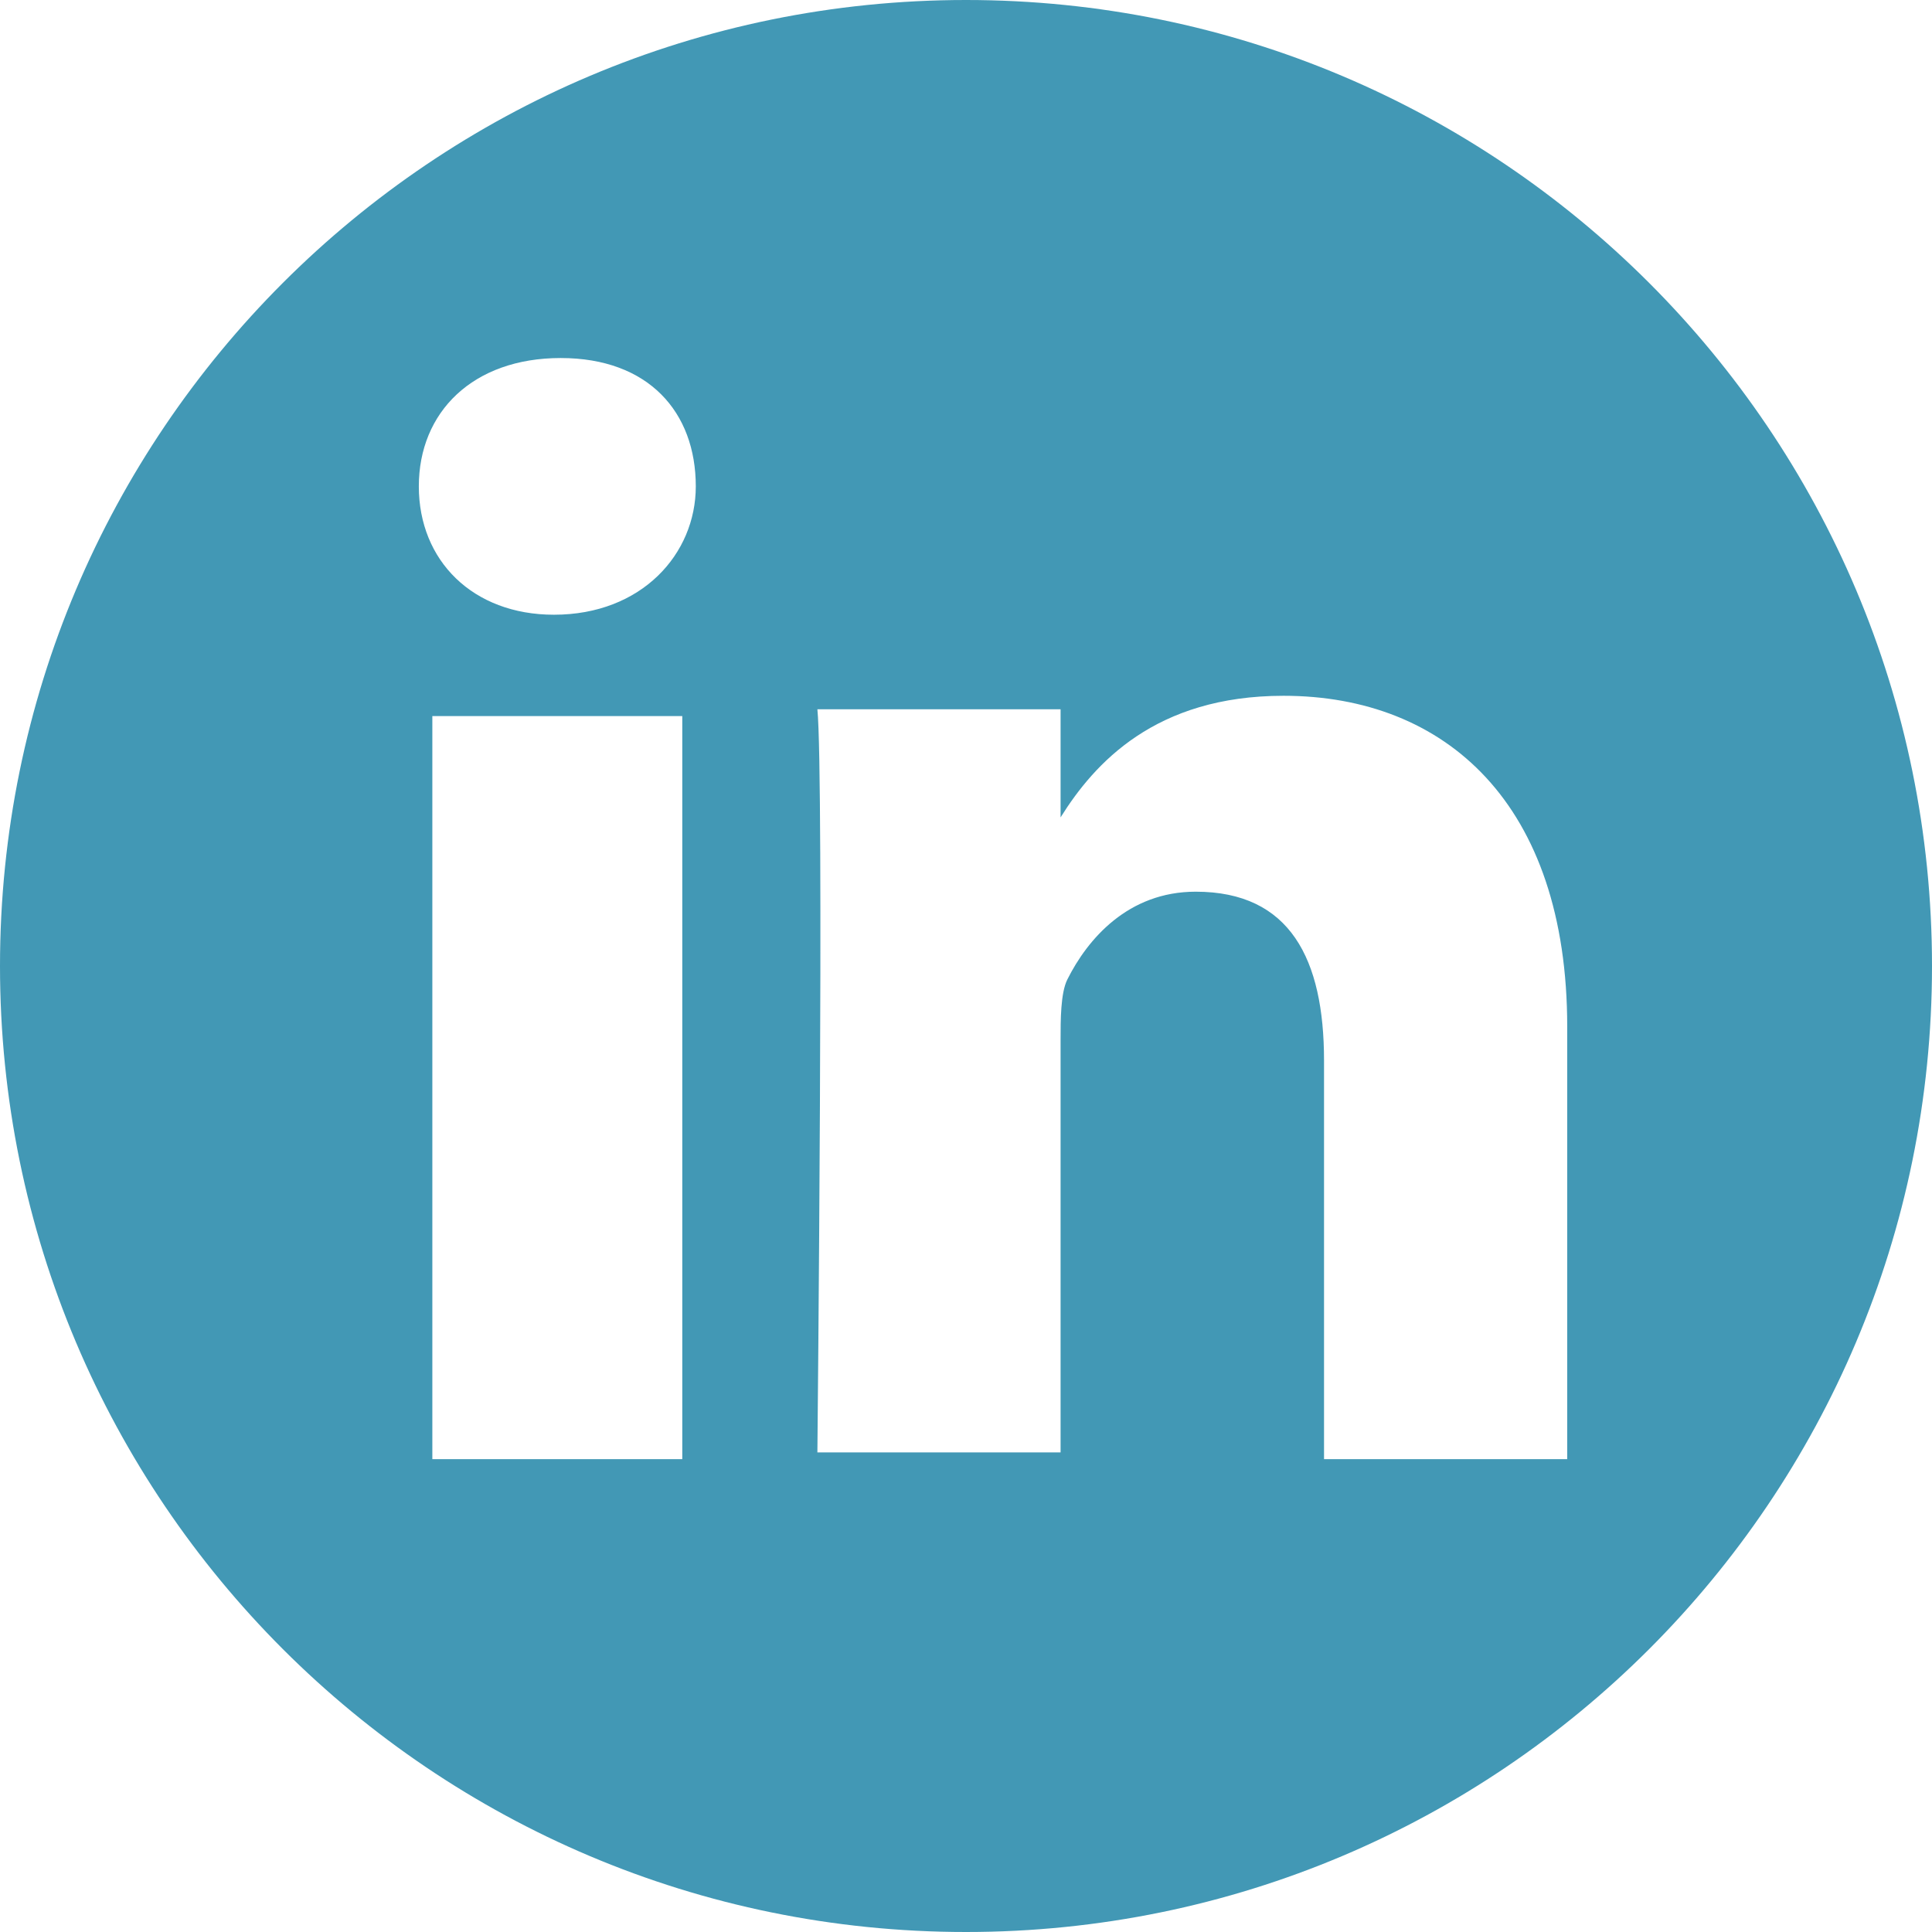 <?xml version="1.0" encoding="utf-8"?>
<!-- Generator: Adobe Illustrator 23.0.2, SVG Export Plug-In . SVG Version: 6.00 Build 0)  -->
<svg version="1.1" id="Layer_1" xmlns="http://www.w3.org/2000/svg" xmlns:xlink="http://www.w3.org/1999/xlink" x="0px" y="0px"
	 viewBox="0 0 28.6 28.6" style="enable-background:new 0 0 28.6 28.6;" xml:space="preserve">
<style type="text/css">
	.st0{fill:#0273A4;}
	.st1{fill:#4298B5;}
</style>
<g>
	<path class="st0" d="M14.8,13.6L14.8,13.6C14.8,13.6,14.8,13.6,14.8,13.6L14.8,13.6z"/>
	<path class="st1" d="M14.3,0C6.4,0,0,6.4,0,14.3s6.4,14.3,14.3,14.3s14.3-6.4,14.3-14.3S22.2,0,14.3,0z M10.1,21.6H6.4v-11h3.7
		V21.6z M8.2,9.1L8.2,9.1c-1.2,0-2-0.8-2-1.9c0-1.1,0.8-1.9,2.1-1.9s2,0.8,2,1.9C10.3,8.2,9.5,9.1,8.2,9.1z M23.3,21.6h-3.7v-5.9
		c0-1.5-0.5-2.5-1.9-2.5c-1,0-1.6,0.7-1.9,1.3c-0.1,0.2-0.1,0.6-0.1,0.9v6.1h-3.6c0,0,0.1-10,0-11h3.6v1.6c0.5-0.8,1.4-1.8,3.3-1.8
		c2.4,0,4.2,1.6,4.2,4.9V21.6z"/>
</g>
</svg>
